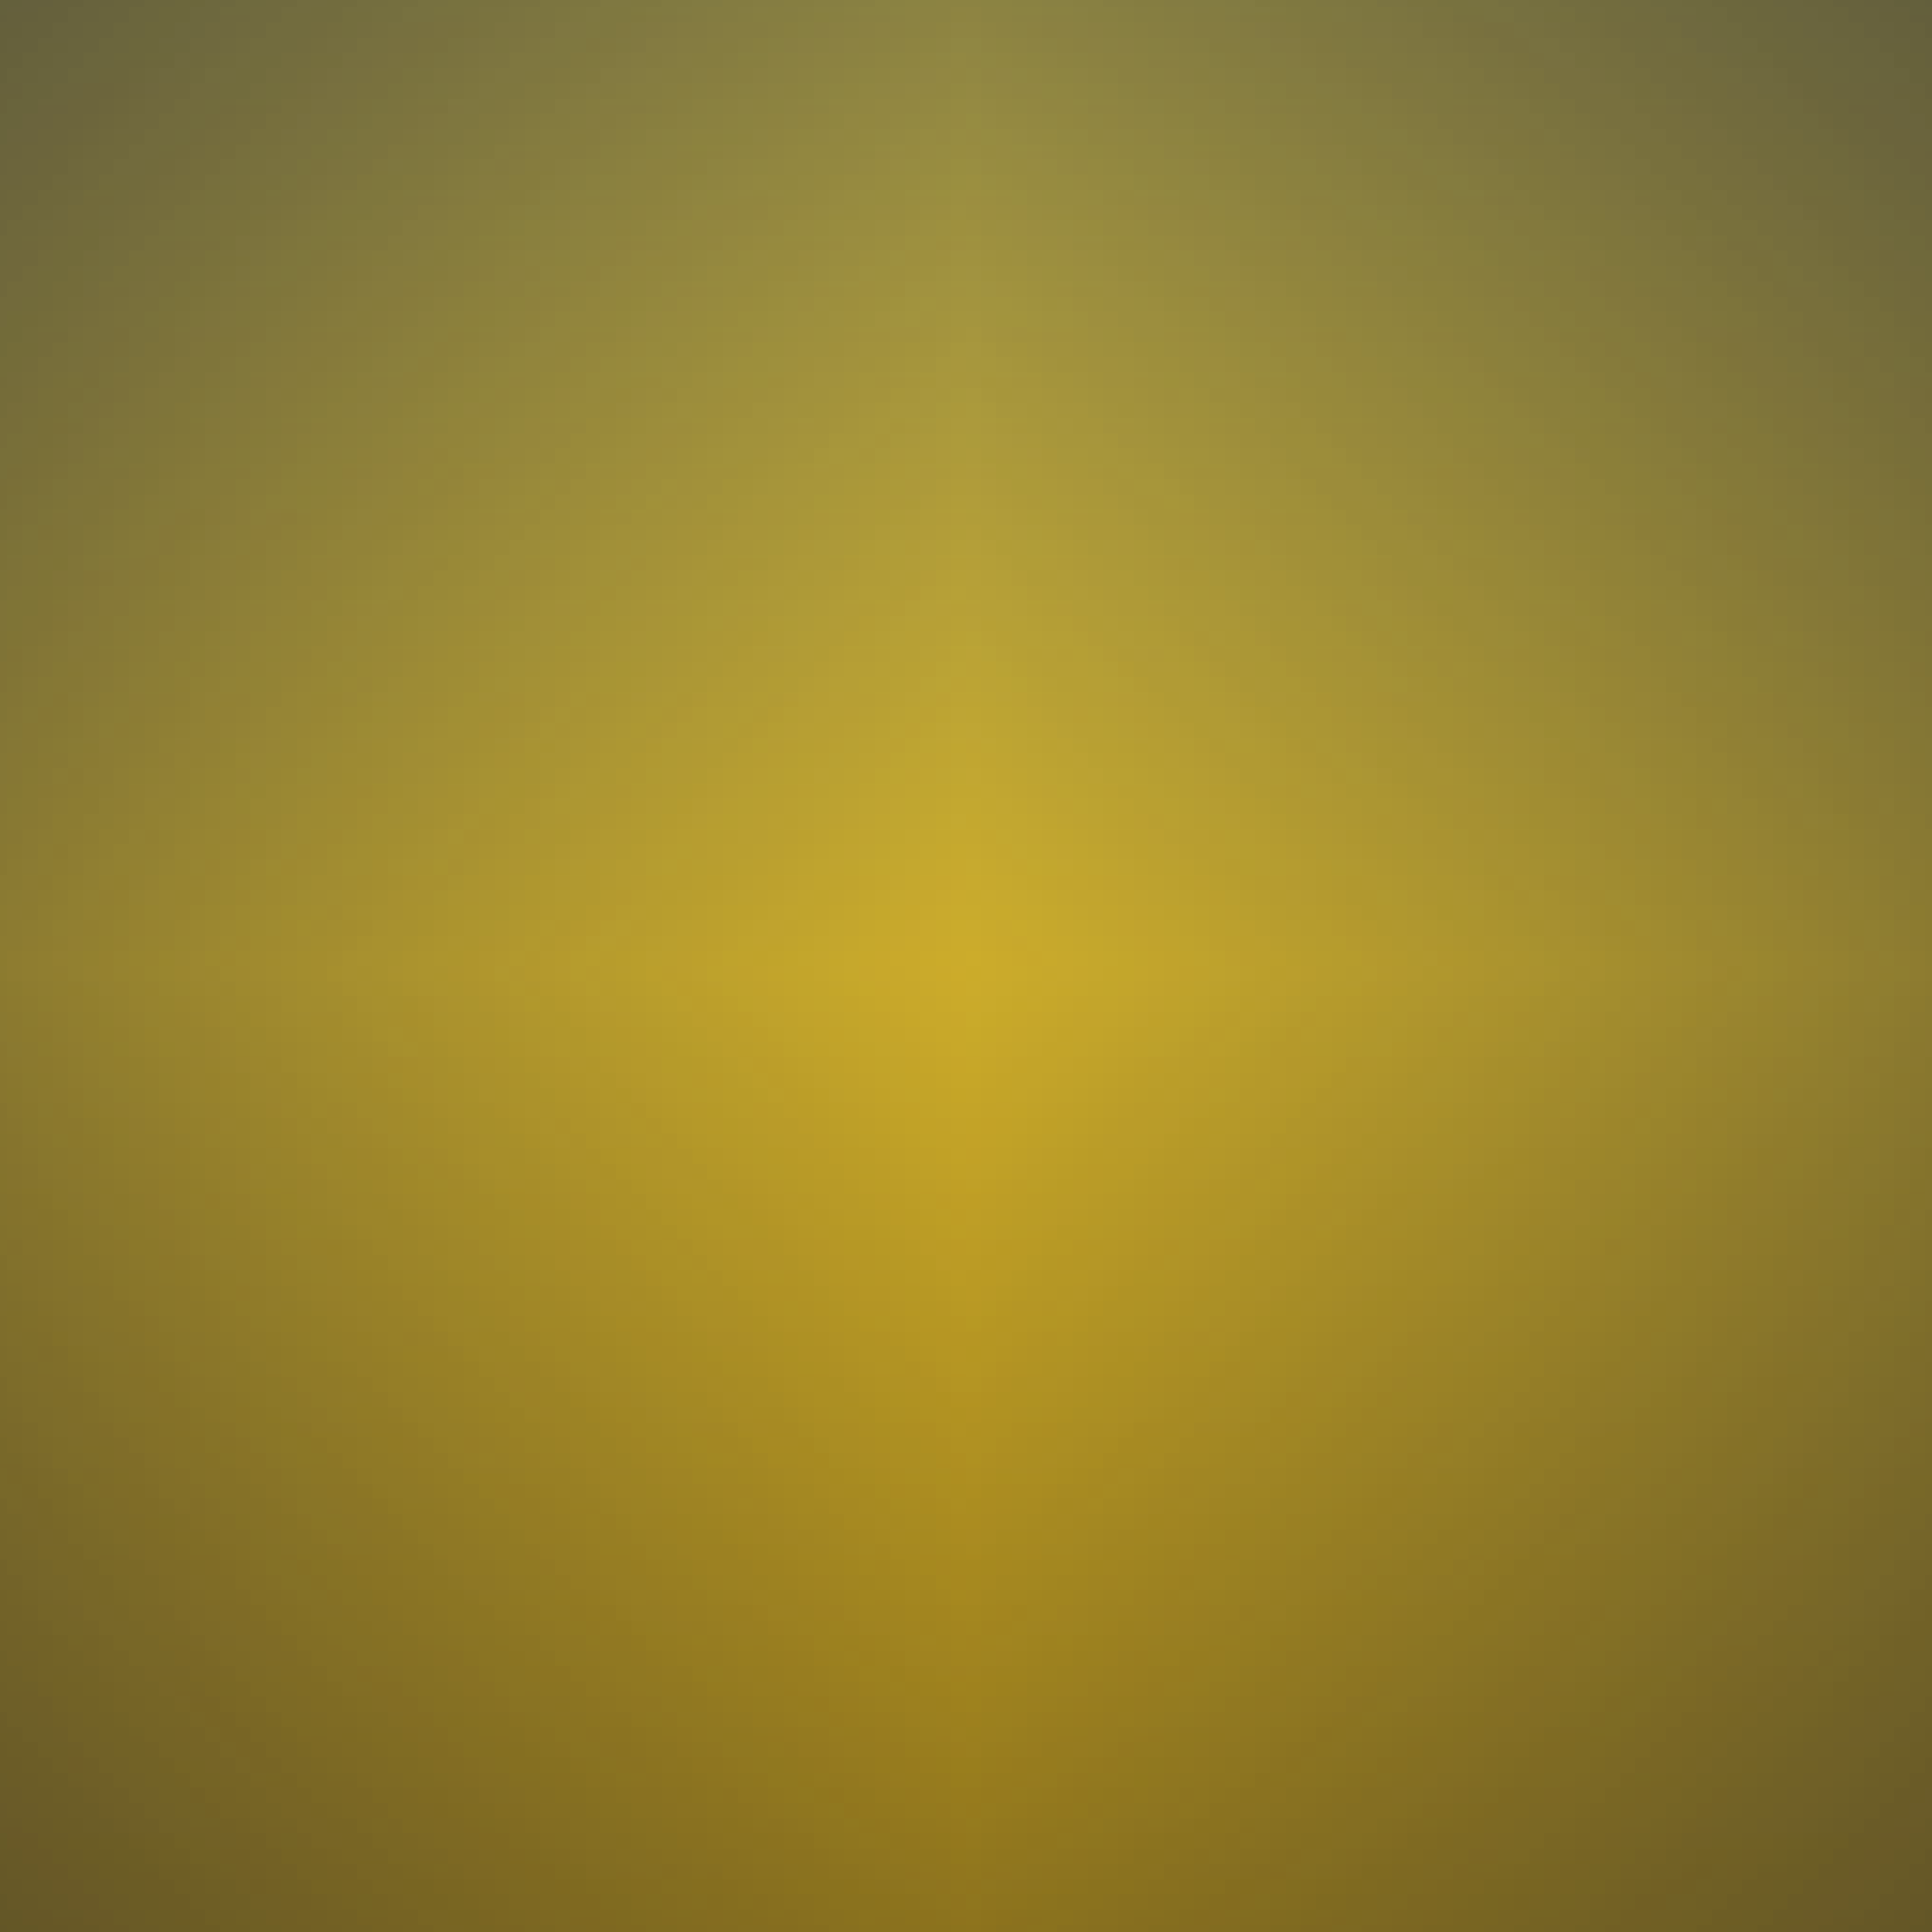<svg xmlns="http://www.w3.org/2000/svg" preserveAspectRatio="none" viewBox="0 0 1 1"><rect x="0" y="0" width="1" height="1" fill="#333333" stroke="none"/><defs><linearGradient id="a"><stop offset="0" stop-color="#fff" stop-opacity="0"/><stop offset="1" stop-color="#fff"/></linearGradient><linearGradient id="b" gradientTransform="rotate(90)"><stop offset="0" stop-color="#FFFD8A"/><stop offset="1" stop-color="#FFDD02"/></linearGradient><linearGradient id="d" gradientTransform="rotate(90)"><stop offset="0" stop-color="#FFB201"/><stop offset="1" stop-color="#FEDD31"/></linearGradient><mask id="c"><path fill="url(#a)" d="M0 0h1v1H0z"/></mask></defs><path fill="url(#b)" d="M0 0h1v1H0z" mask="url(#c)"/><path fill="url(#d)" d="M0 0h1v1H0z" mask="url(#c)" transform="rotate(180 .5 .5)"/></svg>